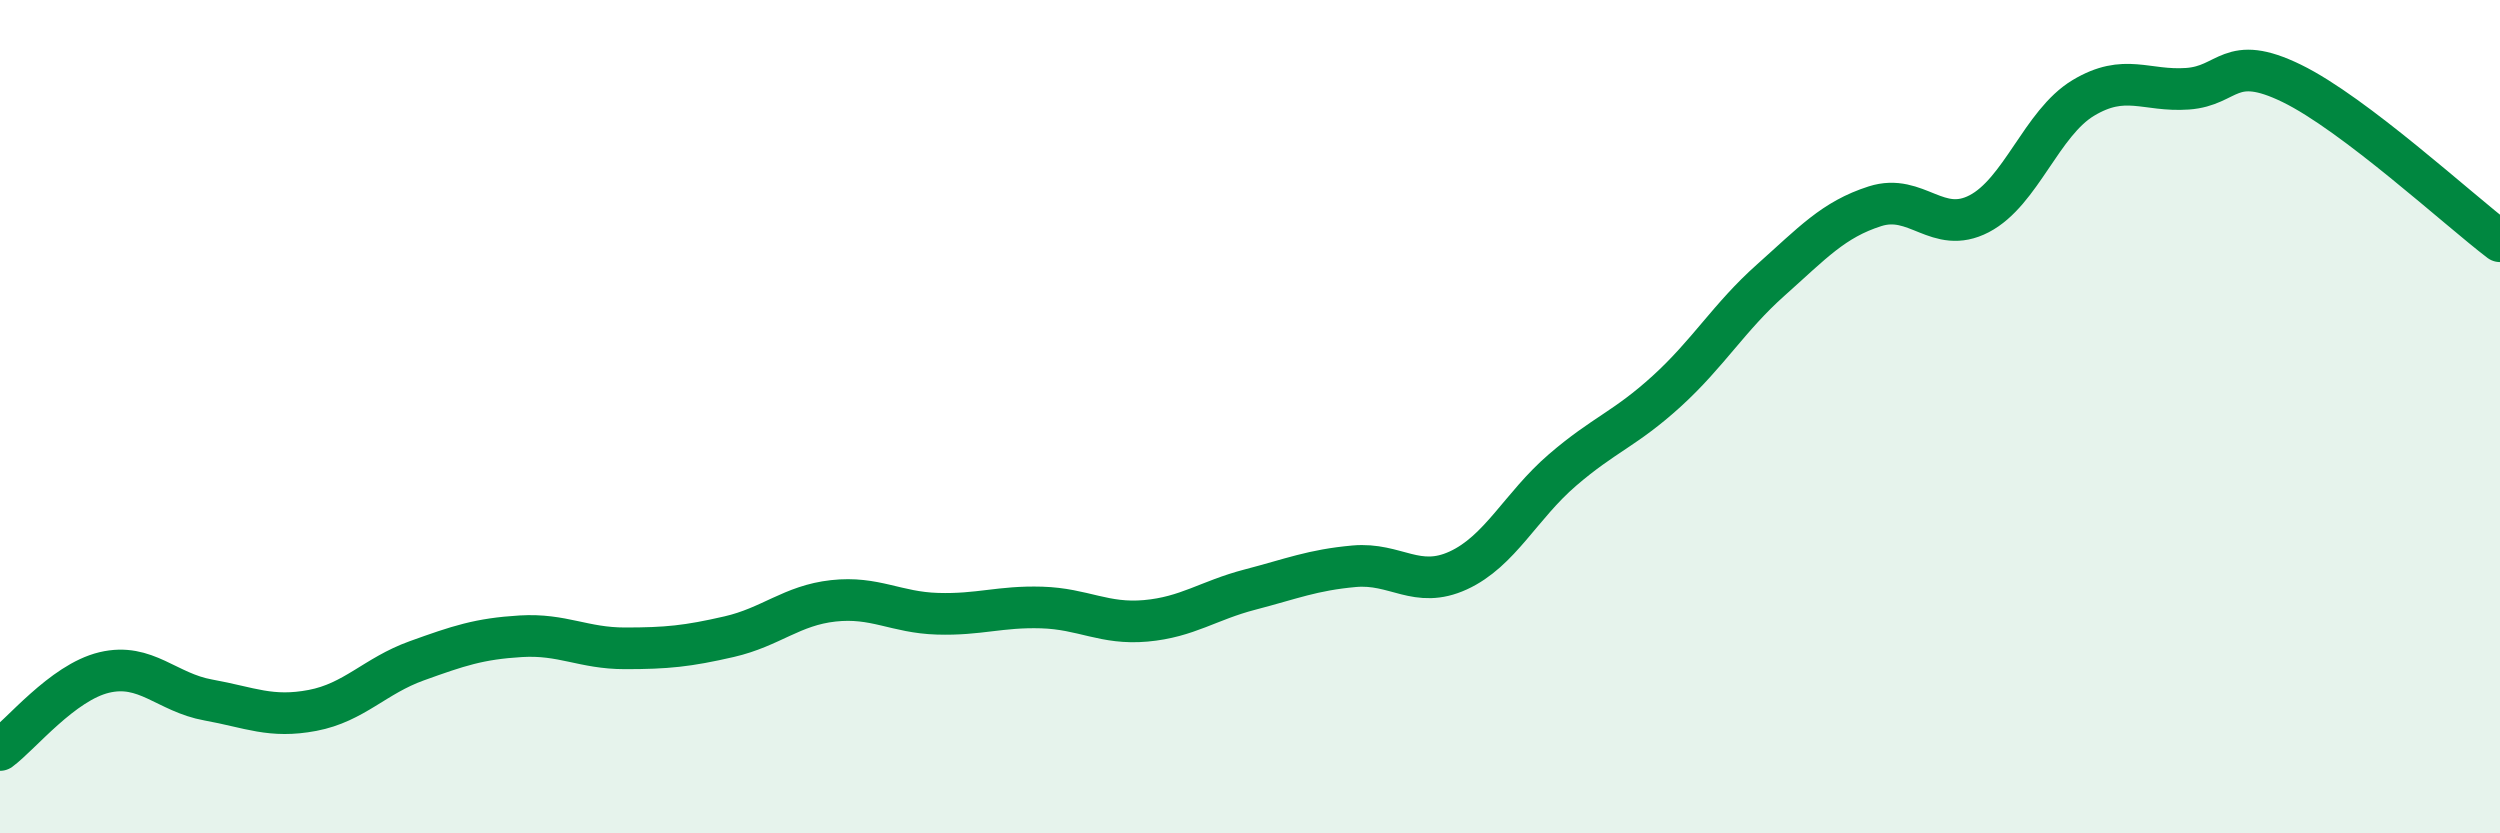 
    <svg width="60" height="20" viewBox="0 0 60 20" xmlns="http://www.w3.org/2000/svg">
      <path
        d="M 0,18 C 0.5,17.63 1.5,16.38 2.5,16.14 C 3.5,15.9 4,16.62 5,16.8 C 6,16.98 6.5,17.24 7.5,17.05 C 8.5,16.86 9,16.22 10,15.86 C 11,15.5 11.5,15.33 12.5,15.27 C 13.5,15.21 14,15.56 15,15.56 C 16,15.56 16.5,15.51 17.5,15.28 C 18.5,15.05 19,14.53 20,14.42 C 21,14.31 21.5,14.7 22.5,14.73 C 23.5,14.76 24,14.55 25,14.58 C 26,14.61 26.5,14.99 27.5,14.9 C 28.5,14.81 29,14.41 30,14.15 C 31,13.89 31.5,13.68 32.5,13.59 C 33.5,13.5 34,14.15 35,13.69 C 36,13.23 36.5,12.14 37.5,11.28 C 38.5,10.42 39,10.3 40,9.39 C 41,8.48 41.5,7.61 42.5,6.72 C 43.5,5.83 44,5.27 45,4.95 C 46,4.63 46.5,5.65 47.5,5.13 C 48.5,4.61 49,2.95 50,2.35 C 51,1.75 51.5,2.2 52.5,2.13 C 53.5,2.06 53.5,1.27 55,2 C 56.5,2.73 59,5.03 60,5.79L60 20L0 20Z"
        fill="#008740"
        opacity="0.1"
        stroke-linecap="round"
        stroke-linejoin="round"
      />
      <path
        d="M 0,18 C 0.5,17.63 1.5,16.38 2.5,16.14 C 3.5,15.9 4,16.62 5,16.8 C 6,16.98 6.5,17.24 7.5,17.05 C 8.5,16.86 9,16.22 10,15.86 C 11,15.5 11.5,15.33 12.5,15.27 C 13.5,15.21 14,15.56 15,15.56 C 16,15.56 16.5,15.51 17.5,15.28 C 18.5,15.05 19,14.53 20,14.42 C 21,14.31 21.5,14.7 22.5,14.73 C 23.5,14.76 24,14.55 25,14.58 C 26,14.61 26.5,14.99 27.5,14.9 C 28.5,14.81 29,14.41 30,14.15 C 31,13.89 31.5,13.68 32.5,13.59 C 33.5,13.5 34,14.15 35,13.69 C 36,13.23 36.5,12.14 37.5,11.28 C 38.5,10.42 39,10.3 40,9.39 C 41,8.48 41.5,7.61 42.5,6.72 C 43.5,5.83 44,5.27 45,4.95 C 46,4.63 46.5,5.65 47.5,5.13 C 48.5,4.61 49,2.95 50,2.35 C 51,1.75 51.5,2.2 52.5,2.13 C 53.5,2.06 53.5,1.27 55,2 C 56.5,2.73 59,5.03 60,5.79"
        stroke="#008740"
        stroke-width="1"
        fill="none"
        stroke-linecap="round"
        stroke-linejoin="round"
      />
    </svg>
  